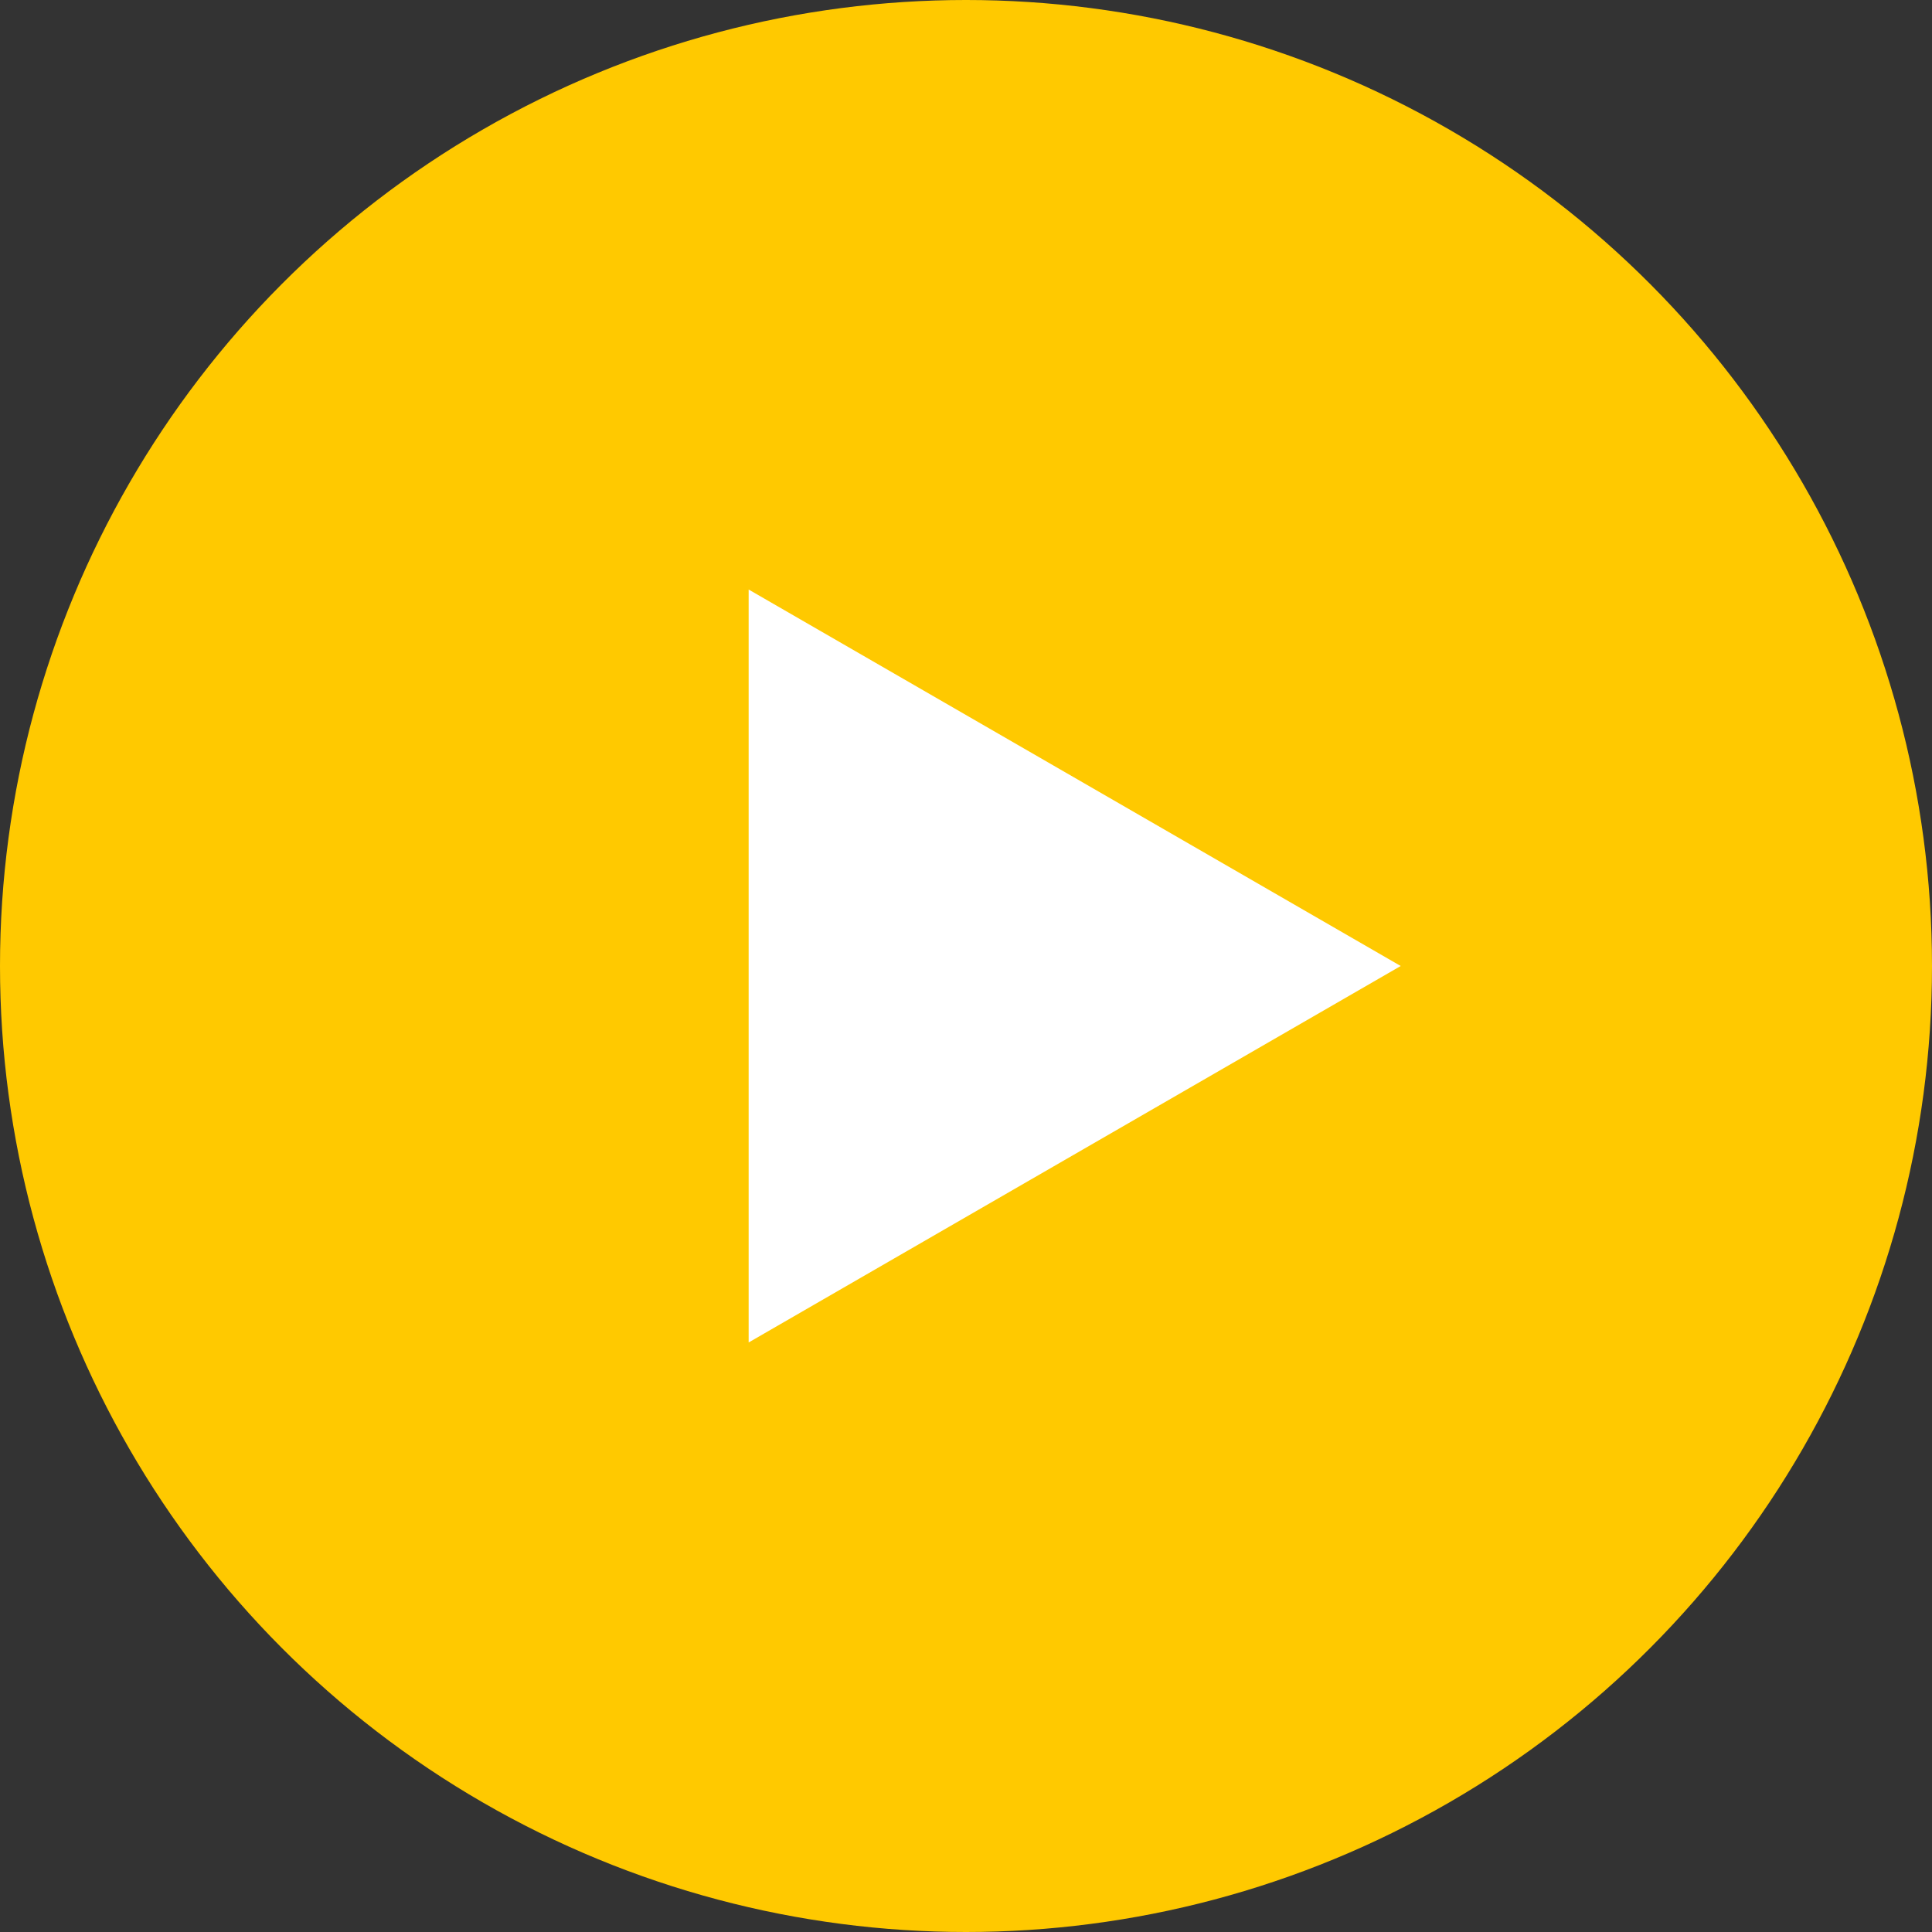 <svg width="64" height="64" viewBox="0 0 64 64" fill="none" xmlns="http://www.w3.org/2000/svg">
<rect x="0" y="0" width="64" height="64" fill="#333333" stroke="none"/>
<circle cx="32" cy="32" r="32" fill="#FFC900"/>
<path d="M46.4 32L24.8 44.471L24.8 19.529L46.4 32Z" fill="white"/>
</svg>
